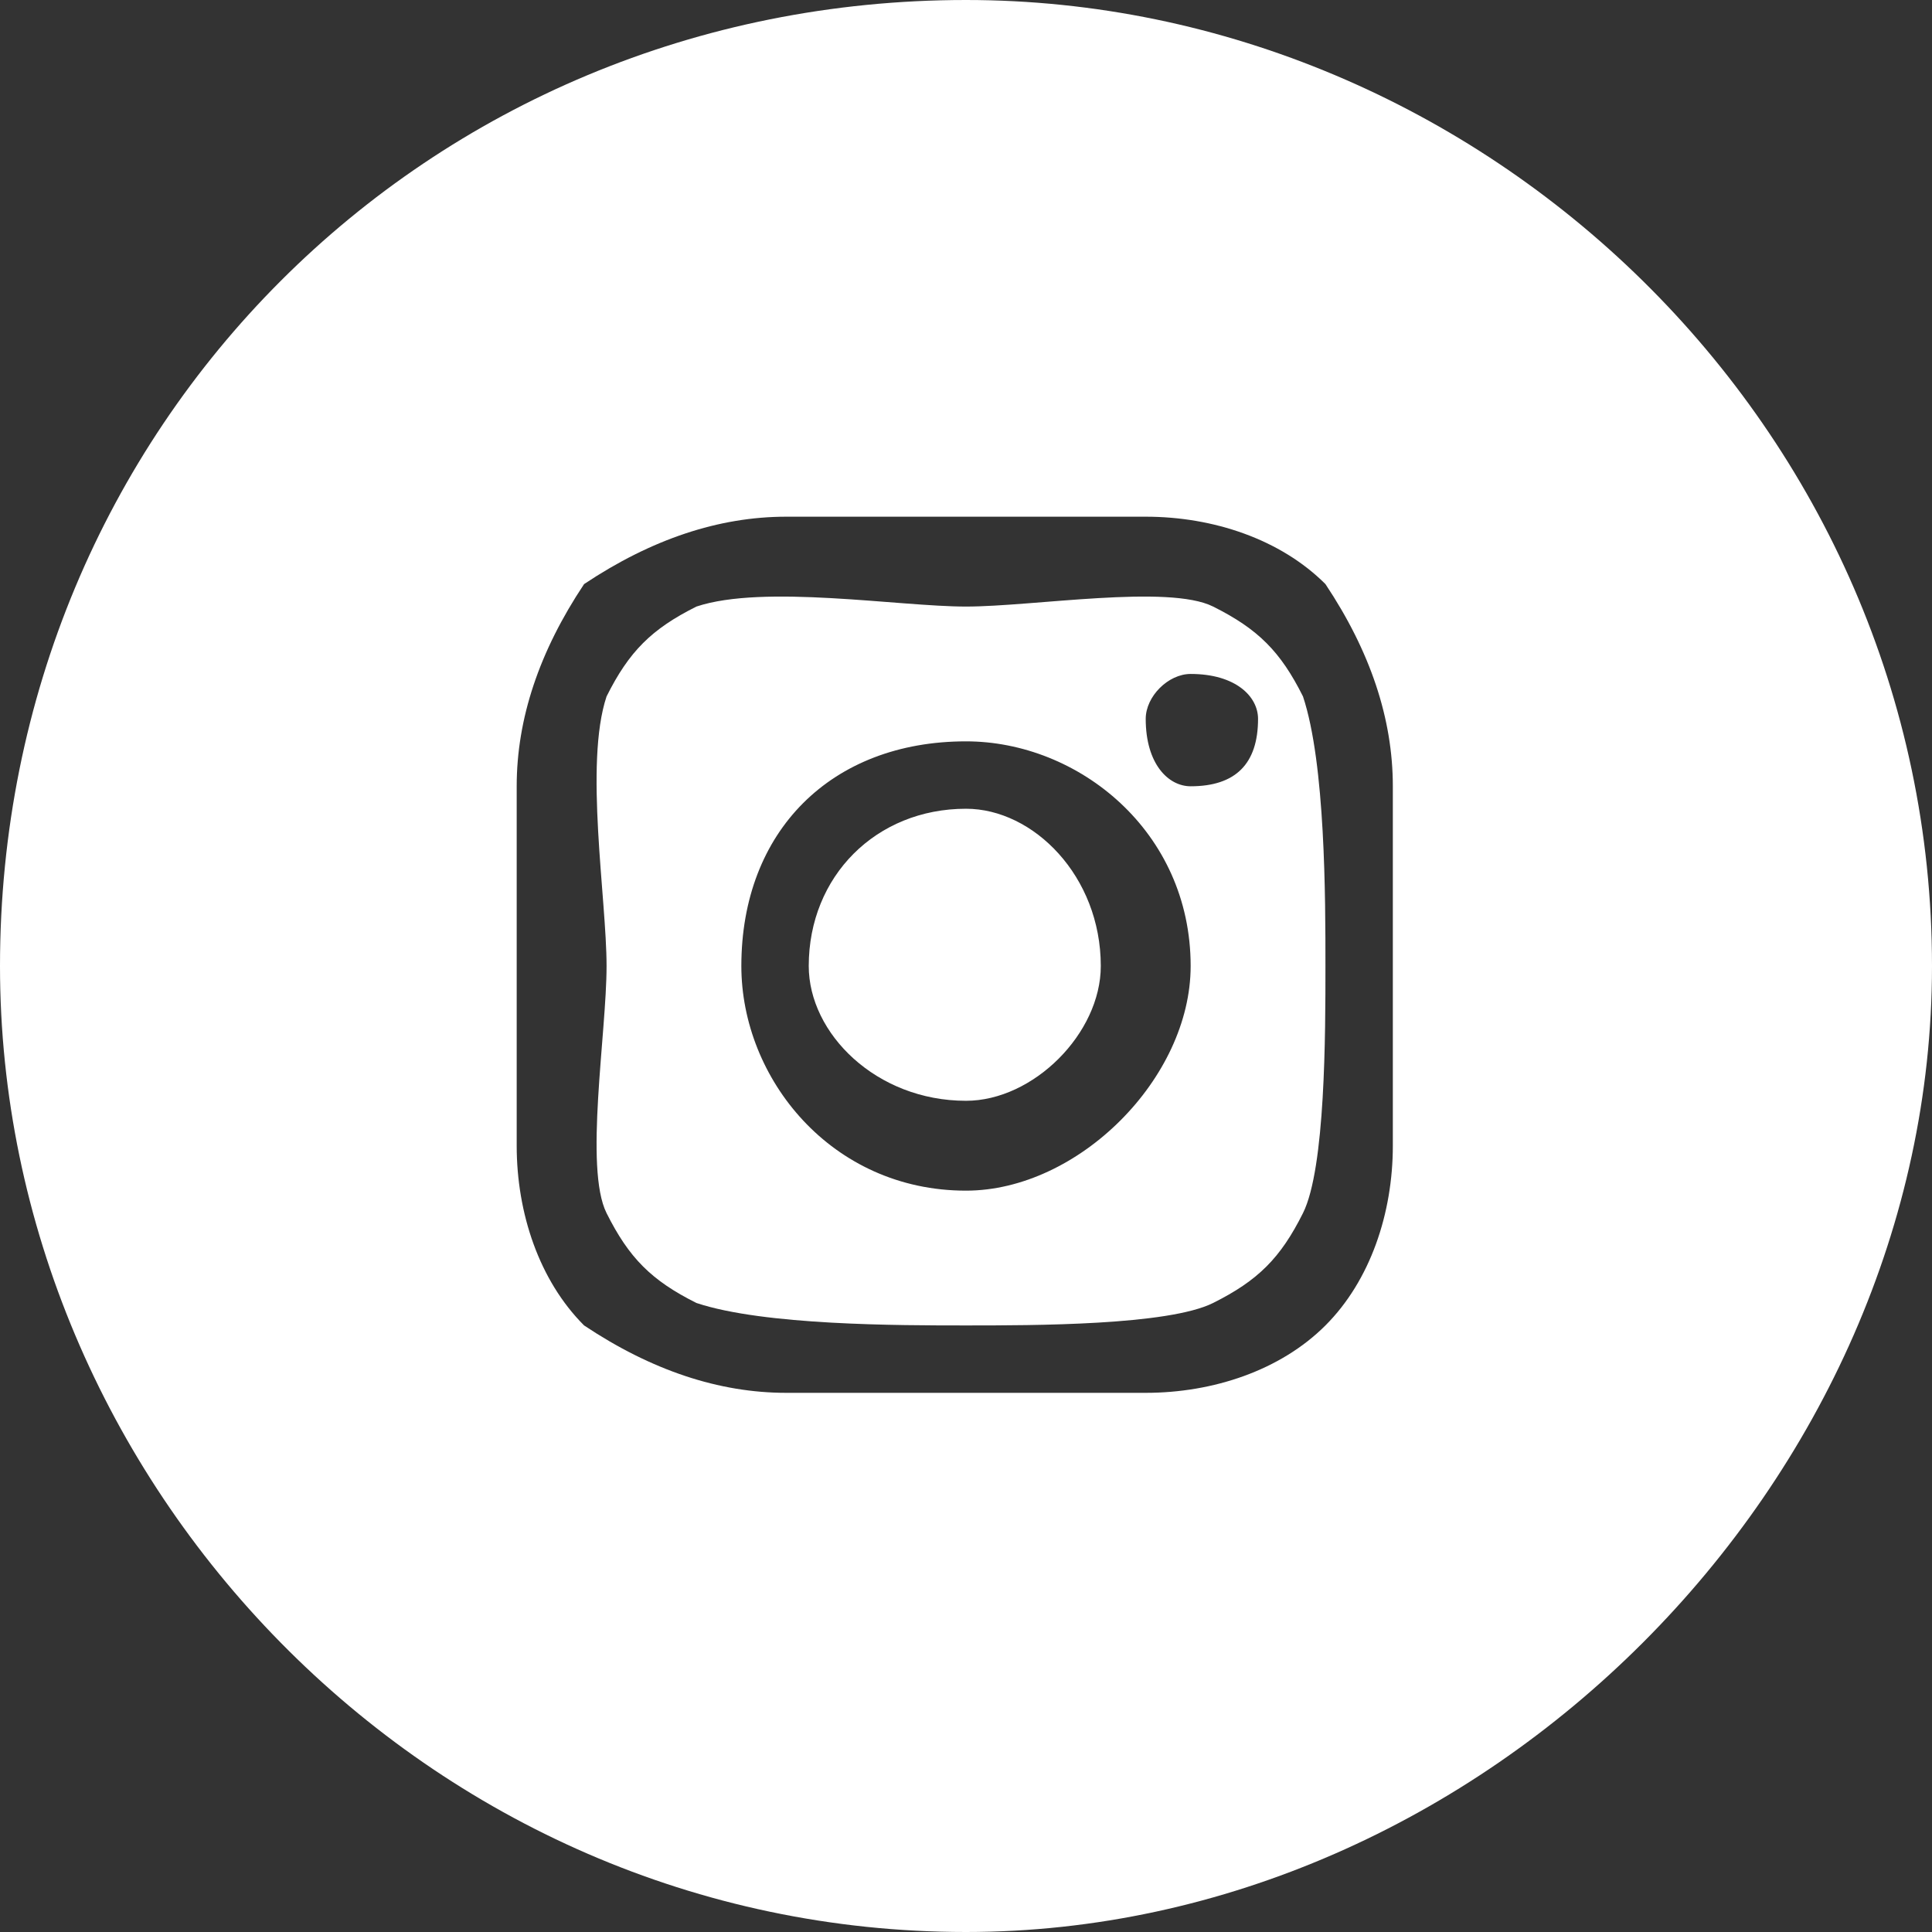 <?xml version="1.0" encoding="UTF-8"?>
<!DOCTYPE svg PUBLIC "-//W3C//DTD SVG 1.0//EN" "http://www.w3.org/TR/2001/REC-SVG-20010904/DTD/svg10.dtd">
<!-- Creator: CorelDRAW X7 -->
<svg xmlns="http://www.w3.org/2000/svg" xml:space="preserve" width="9.694mm" height="9.694mm" version="1.0" style="shape-rendering:geometricPrecision; text-rendering:geometricPrecision; image-rendering:optimizeQuality; fill-rule:evenodd; clip-rule:evenodd"
viewBox="0 0 86 86"
 xmlns:xlink="http://www.w3.org/1999/xlink">
 <rect x="0" y="0" width="86" height="86" fill="#333333" stroke="none"/>
 <defs>
  <style type="text/css">
   <![CDATA[
    .fil0 {fill:white}
   ]]>
  </style>
 </defs>
 <g id="Layer_x0020_1">
  <path class="fil0" d="M43 0c23,0 43,19 43,43 0,23 -20,43 -43,43 -24,0 -43,-20 -43,-43 0,-24 19,-43 43,-43zm0 33c-6,0 -10,4 -10,10 0,5 4,10 10,10 5,0 10,-5 10,-10 0,-6 -5,-10 -10,-10zm0 16c-4,0 -7,-3 -7,-6 0,-4 3,-7 7,-7 3,0 6,3 6,7 0,3 -3,6 -6,6zm13 -17c0,2 -1,3 -3,3 -1,0 -2,-1 -2,-3 0,-1 1,-2 2,-2 2,0 3,1 3,2zm6 3c0,-3 -1,-6 -3,-9 -2,-2 -5,-3 -8,-3 -3,0 -13,0 -16,0 -3,0 -6,1 -9,3 -2,3 -3,6 -3,9 0,3 0,13 0,16 0,3 1,6 3,8 3,2 6,3 9,3 3,0 13,0 16,0 3,0 6,-1 8,-3 2,-2 3,-5 3,-8 0,-3 0,-13 0,-16zm-4 19c-1,2 -2,3 -4,4 -2,1 -8,1 -11,1 -3,0 -9,0 -12,-1 -2,-1 -3,-2 -4,-4 -1,-2 0,-8 0,-11 0,-3 -1,-9 0,-12 1,-2 2,-3 4,-4 3,-1 9,0 12,0 3,0 9,-1 11,0 2,1 3,2 4,4 1,3 1,9 1,12 0,3 0,9 -1,11z"/>
 </g>
</svg>
